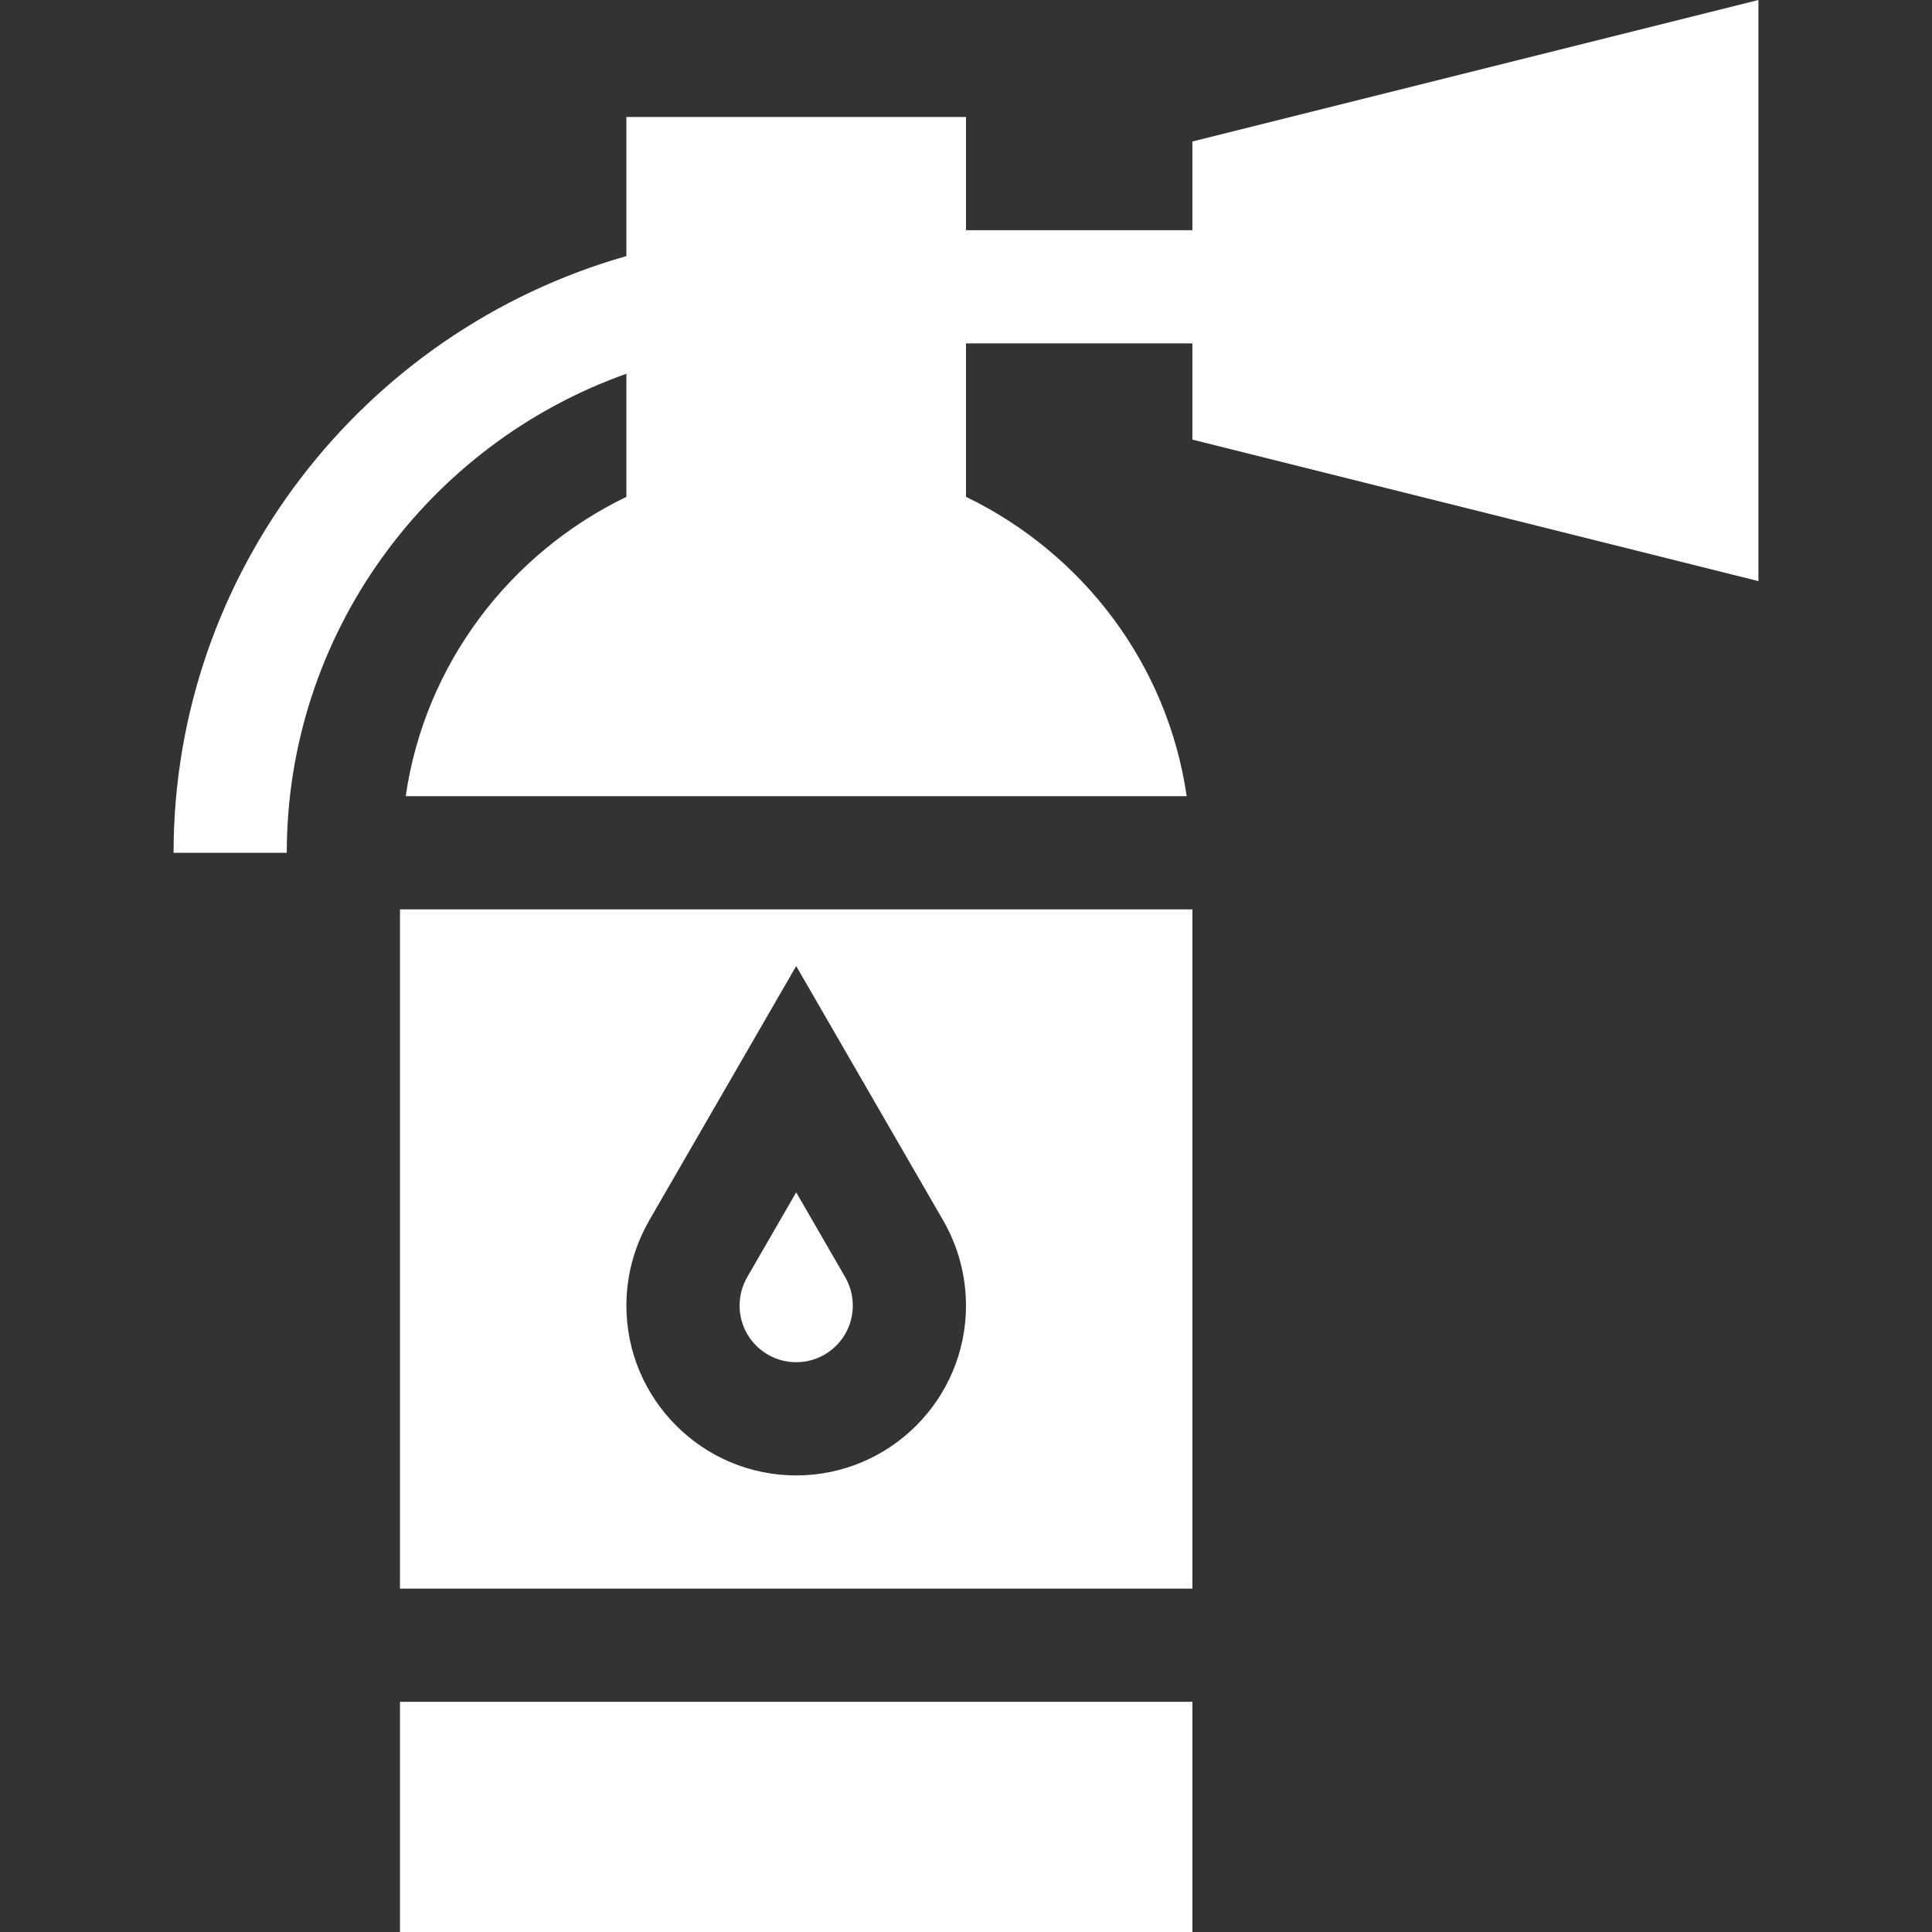 <?xml version="1.0" encoding="UTF-8"?>
<svg xmlns="http://www.w3.org/2000/svg" xmlns:xlink="http://www.w3.org/1999/xlink" width="120pt" height="120pt" viewBox="0 0 120 120" version="1.1">
<rect x="0" y="0" width="120" height="120" fill="#333333" stroke="none"/>
<g id="surface1">
<path style=" stroke:none;fill-rule:nonzero;fill:rgb(100%,100%,100%);fill-opacity:1;" d="M 109.219 36.094 L 109.219 0 L 74.062 8.789 L 74.062 14.297 L 60 14.297 L 60 7.266 L 38.906 7.266 L 38.906 15.906 C 22.48 20.586 10.781 35.645 10.781 52.969 L 17.812 52.969 C 17.812 39.469 26.477 27.625 38.906 23.215 L 38.906 30.859 C 31.688 34.352 26.395 41.215 25.199 49.453 L 73.707 49.453 C 72.512 41.215 67.219 34.352 60 30.859 L 60 21.328 L 74.062 21.328 L 74.062 27.305 Z M 109.219 36.094 "/>
<path style=" stroke:none;fill-rule:nonzero;fill:rgb(100%,100%,100%);fill-opacity:1;" d="M 74.062 56.484 L 24.844 56.484 L 24.844 98.672 L 74.062 98.672 Z M 49.453 91.641 C 43.637 91.641 38.906 86.91 38.906 81.094 C 38.906 79.25 39.391 77.43 40.312 75.832 L 40.312 75.824 L 49.453 60.004 L 58.594 75.824 C 59.516 77.43 60 79.25 60 81.094 C 60 86.91 55.27 91.641 49.453 91.641 Z M 49.453 91.641 "/>
<path style=" stroke:none;fill-rule:nonzero;fill:rgb(100%,100%,100%);fill-opacity:1;" d="M 49.453 74.059 L 46.406 79.332 C 46.098 79.867 45.938 80.477 45.938 81.094 C 45.938 83.035 47.512 84.609 49.453 84.609 C 51.395 84.609 52.969 83.035 52.969 81.094 C 52.969 80.477 52.809 79.867 52.5 79.332 Z M 49.453 74.059 "/>
<path style=" stroke:none;fill-rule:nonzero;fill:rgb(100%,100%,100%);fill-opacity:1;" d="M 24.844 105.703 L 74.062 105.703 L 74.062 120 L 24.844 120 Z M 24.844 105.703 "/>
</g>
</svg>
